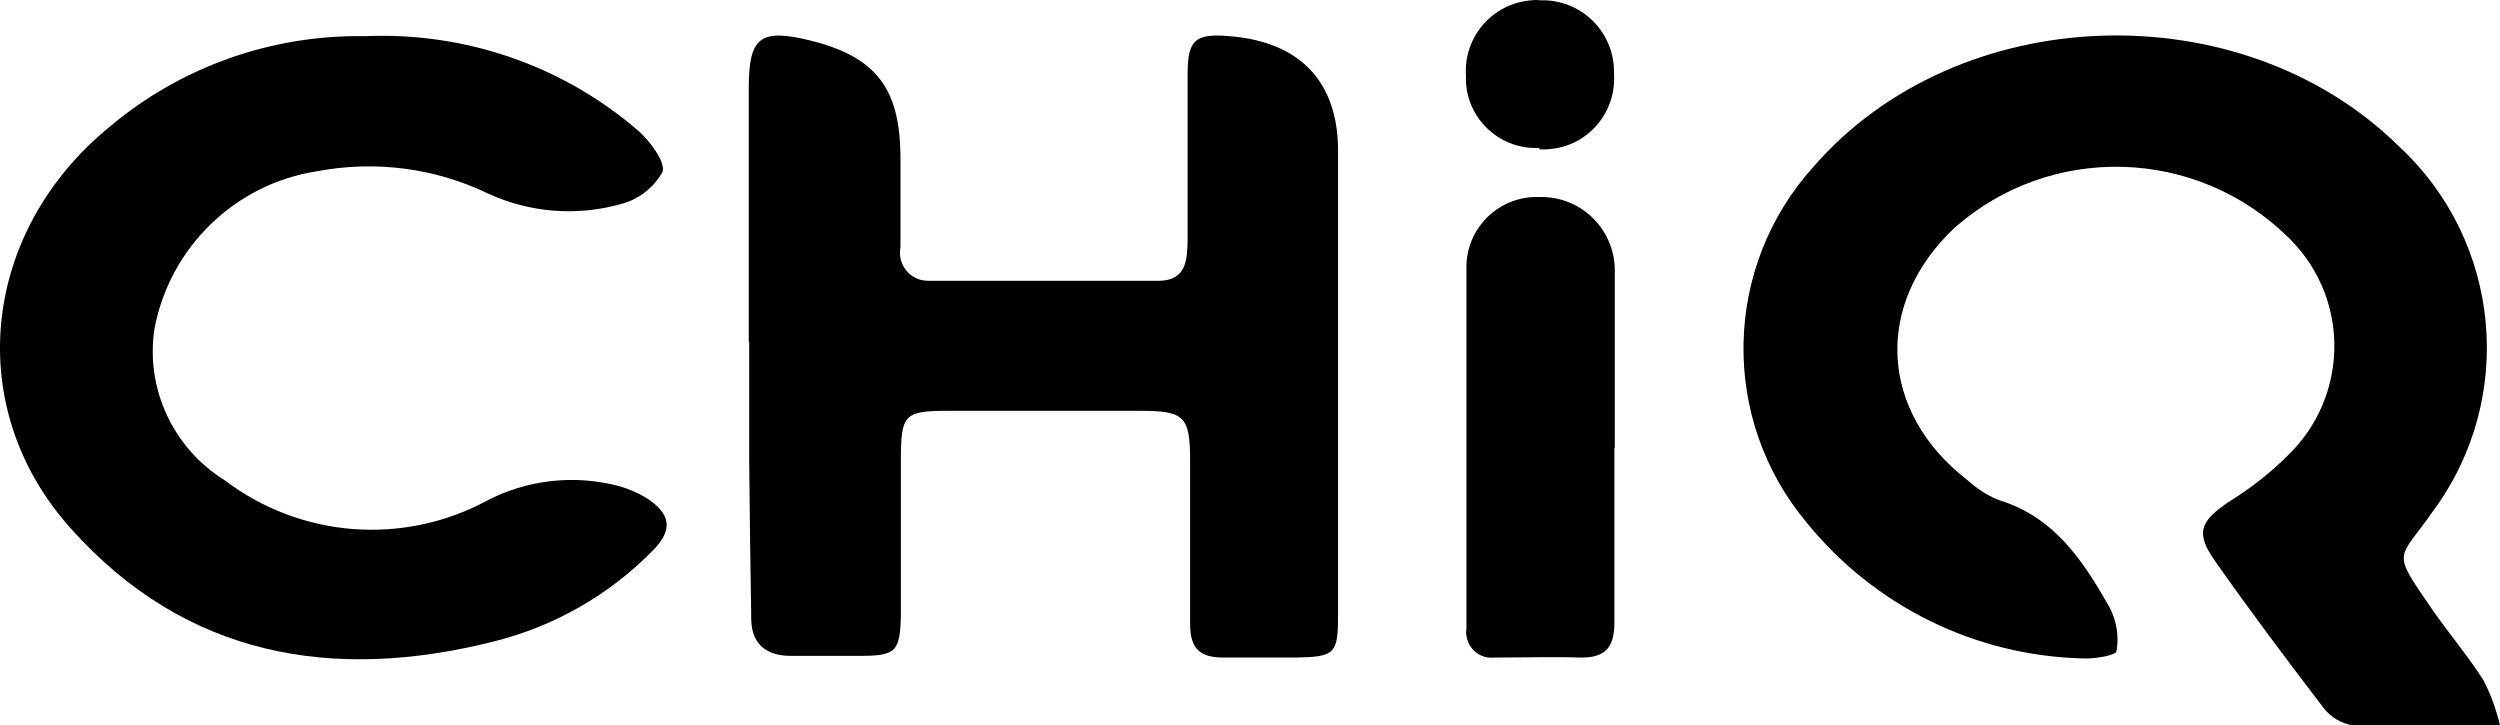 <?xml version="1.0" encoding="UTF-8" standalone="no"?>
<svg xmlns:inkscape="http://www.inkscape.org/namespaces/inkscape" xmlns:sodipodi="http://sodipodi.sourceforge.net/DTD/sodipodi-0.dtd" xmlns="http://www.w3.org/2000/svg" xmlns:svg="http://www.w3.org/2000/svg" version="1.1" id="layer" x="0px" y="0px" viewBox="0 0 599.864 174.075" xml:space="preserve" sodipodi:docname="chiq-logo-vector.svg" width="599.864" height="174.075"><defs id="defs5"></defs>
<path d="m 599.864,174.075 c -13.2,0 -24.2,0 -35.1,0 -2.9,-0.4 -5.6,-2 -7.3,-4.3 -8.8,-11.5 -17.5,-23.1 -25.8,-34.9 -5,-7 -3.9,-9.8 3.5,-14.7 5,-3.1 9.7,-6.8 13.9,-11 14.4,-14 14.8,-37 0.8,-51.4 -0.3,-0.3 -0.5,-0.6 -0.8,-0.8 -22,-21.7 -57,-22.7 -80.1,-2.3 -19.3,18.2 -18.2,44.1 3.2,60.6 2.2,2 4.7,3.6 7.4,4.7 13.5,4.1 20.4,14.8 26.7,25.9 1.6,3.2 2.2,6.8 1.6,10.3 0,1.1 -5.5,2 -8.4,1.8 -25.7,-0.7 -49.7,-12.6 -65.9,-32.5 -20.9,-24.9 -20.2,-61.4 1.6,-85.5 34.7,-39.9 102.5,-42.2 140.4,-4.9 24.7,22.8 28.2,60.6 8.2,87.6 -8.4,12.1 -10.2,9 0,23.8 3.9,5.6 8.4,10.9 12.1,16.7 1.8,3.4 3.1,7.1 4,10.9 z" id="path1" style="fill:#000000"></path>
<path d="m 179.664,82.275 c 0,-20.4 0,-40.7 0,-61.2 0,-12.1 2.7,-14.3 14.6,-11.4 15.8,3.9 21.6,11.3 21.8,27.6 0,7.4 0,14.7 0,22.1 -0.7,3.7 1.7,7.2 5.4,7.9 0.7,0.1 1.3,0.1 2,0.1 18.2,0 36.4,0 54.5,0 6.8,0 6.9,-5.2 7,-9.8 0,-13.3 0,-26.5 0,-39.8 0,-8.2 1.8,-9.8 10,-9.1 16.8,1.3 26.1,10.8 26.1,27.5 0,37.1 0,74.2 0,111.2 0,9.5 -0.7,10.2 -9.9,10.4 -6.1,0 -11.8,0 -17.7,0 -5.9,0 -7.9,-2.5 -7.9,-8.1 0,-13 0,-26 0,-39 0,-10.8 -1.3,-12.1 -12.1,-12.1 h -45.8 c -10.8,0 -11.5,0.8 -11.5,12.1 0,12.1 0,24.5 0,36.8 -0.2,9 -1.1,9.9 -10.2,9.9 -5.4,0 -10.8,0 -16.2,0 -5.4,0 -9.3,-2.4 -9.5,-8.5 -0.2,-12.8 -0.4,-25.5 -0.5,-38.3 0,-9.6 0,-19.2 0,-28.7 z" id="path2" style="fill:#000000"></path>
<path d="m 87.764,8.675 c 23.9,-1 47.4,7.1 65.5,22.8 2.8,2.5 6.5,7.5 5.7,9.8 -2.1,3.7 -5.6,6.5 -9.7,7.6 -10.7,3.1 -22.2,2.2 -32.3,-2.5 -12.7,-6.1 -27,-7.9 -40.8,-5.3 -19.7,3 -35.4,18.2 -39.1,37.8 -2.2,14.4 4.5,28.7 16.9,36.4 18.1,13.7 42.5,15.7 62.6,5 9.8,-5.2 21.3,-6.5 32.1,-3.6 2.1,0.6 4.2,1.5 6.1,2.6 6.1,3.8 7,7.7 1.8,12.9 -10.4,10.6 -23.6,18.1 -37.9,21.7 -38.7,9.8 -74.1,3.8 -101.7,-27.1 -26.1,-29.1 -21.4,-71.3 9.4,-96.4 17.1,-14.4 38.9,-22.1 61.4,-21.7 z" id="path3" style="fill:#000000"></path>
<path d="m 387.364,107.475 c 0,13.9 0,27.9 0,41.9 0,6.1 -2.3,8.5 -8.2,8.4 -5.9,-0.2 -13.8,0 -20.6,0 -3.3,0.4 -6.3,-2 -6.7,-5.3 -0.1,-0.5 -0.1,-1 0,-1.5 0,-29.2 0,-58.3 0,-87.4 0.3,-9.3 8.1,-16.6 17.4,-16.3 0.1,0 0.3,0 0.4,0 9.7,-0.1 17.6,7.6 17.8,17.3 0,0.1 0,0.3 0,0.4 0,14.2 0,28.4 0,42.4 z" id="path4" style="fill:#000000"></path>
<path d="m 369.564,35.475 c -9.2,0.6 -17.2,-6.4 -17.8,-15.6 0,-0.5 0,-1.1 0,-1.6 -0.7,-9.3 6.3,-17.5 15.7,-18.2 0.7,-0.1 1.4,-0.1 2.1,0 9.5,-0.3 17.4,7.1 17.7,16.6 0,0.3 0,0.6 0,0.9 0.7,9.3 -6.2,17.5 -15.5,18.2 -0.9,0.1 -1.8,0.1 -2.6,0 z" id="path5" style="fill:#000000"></path>
</svg>
